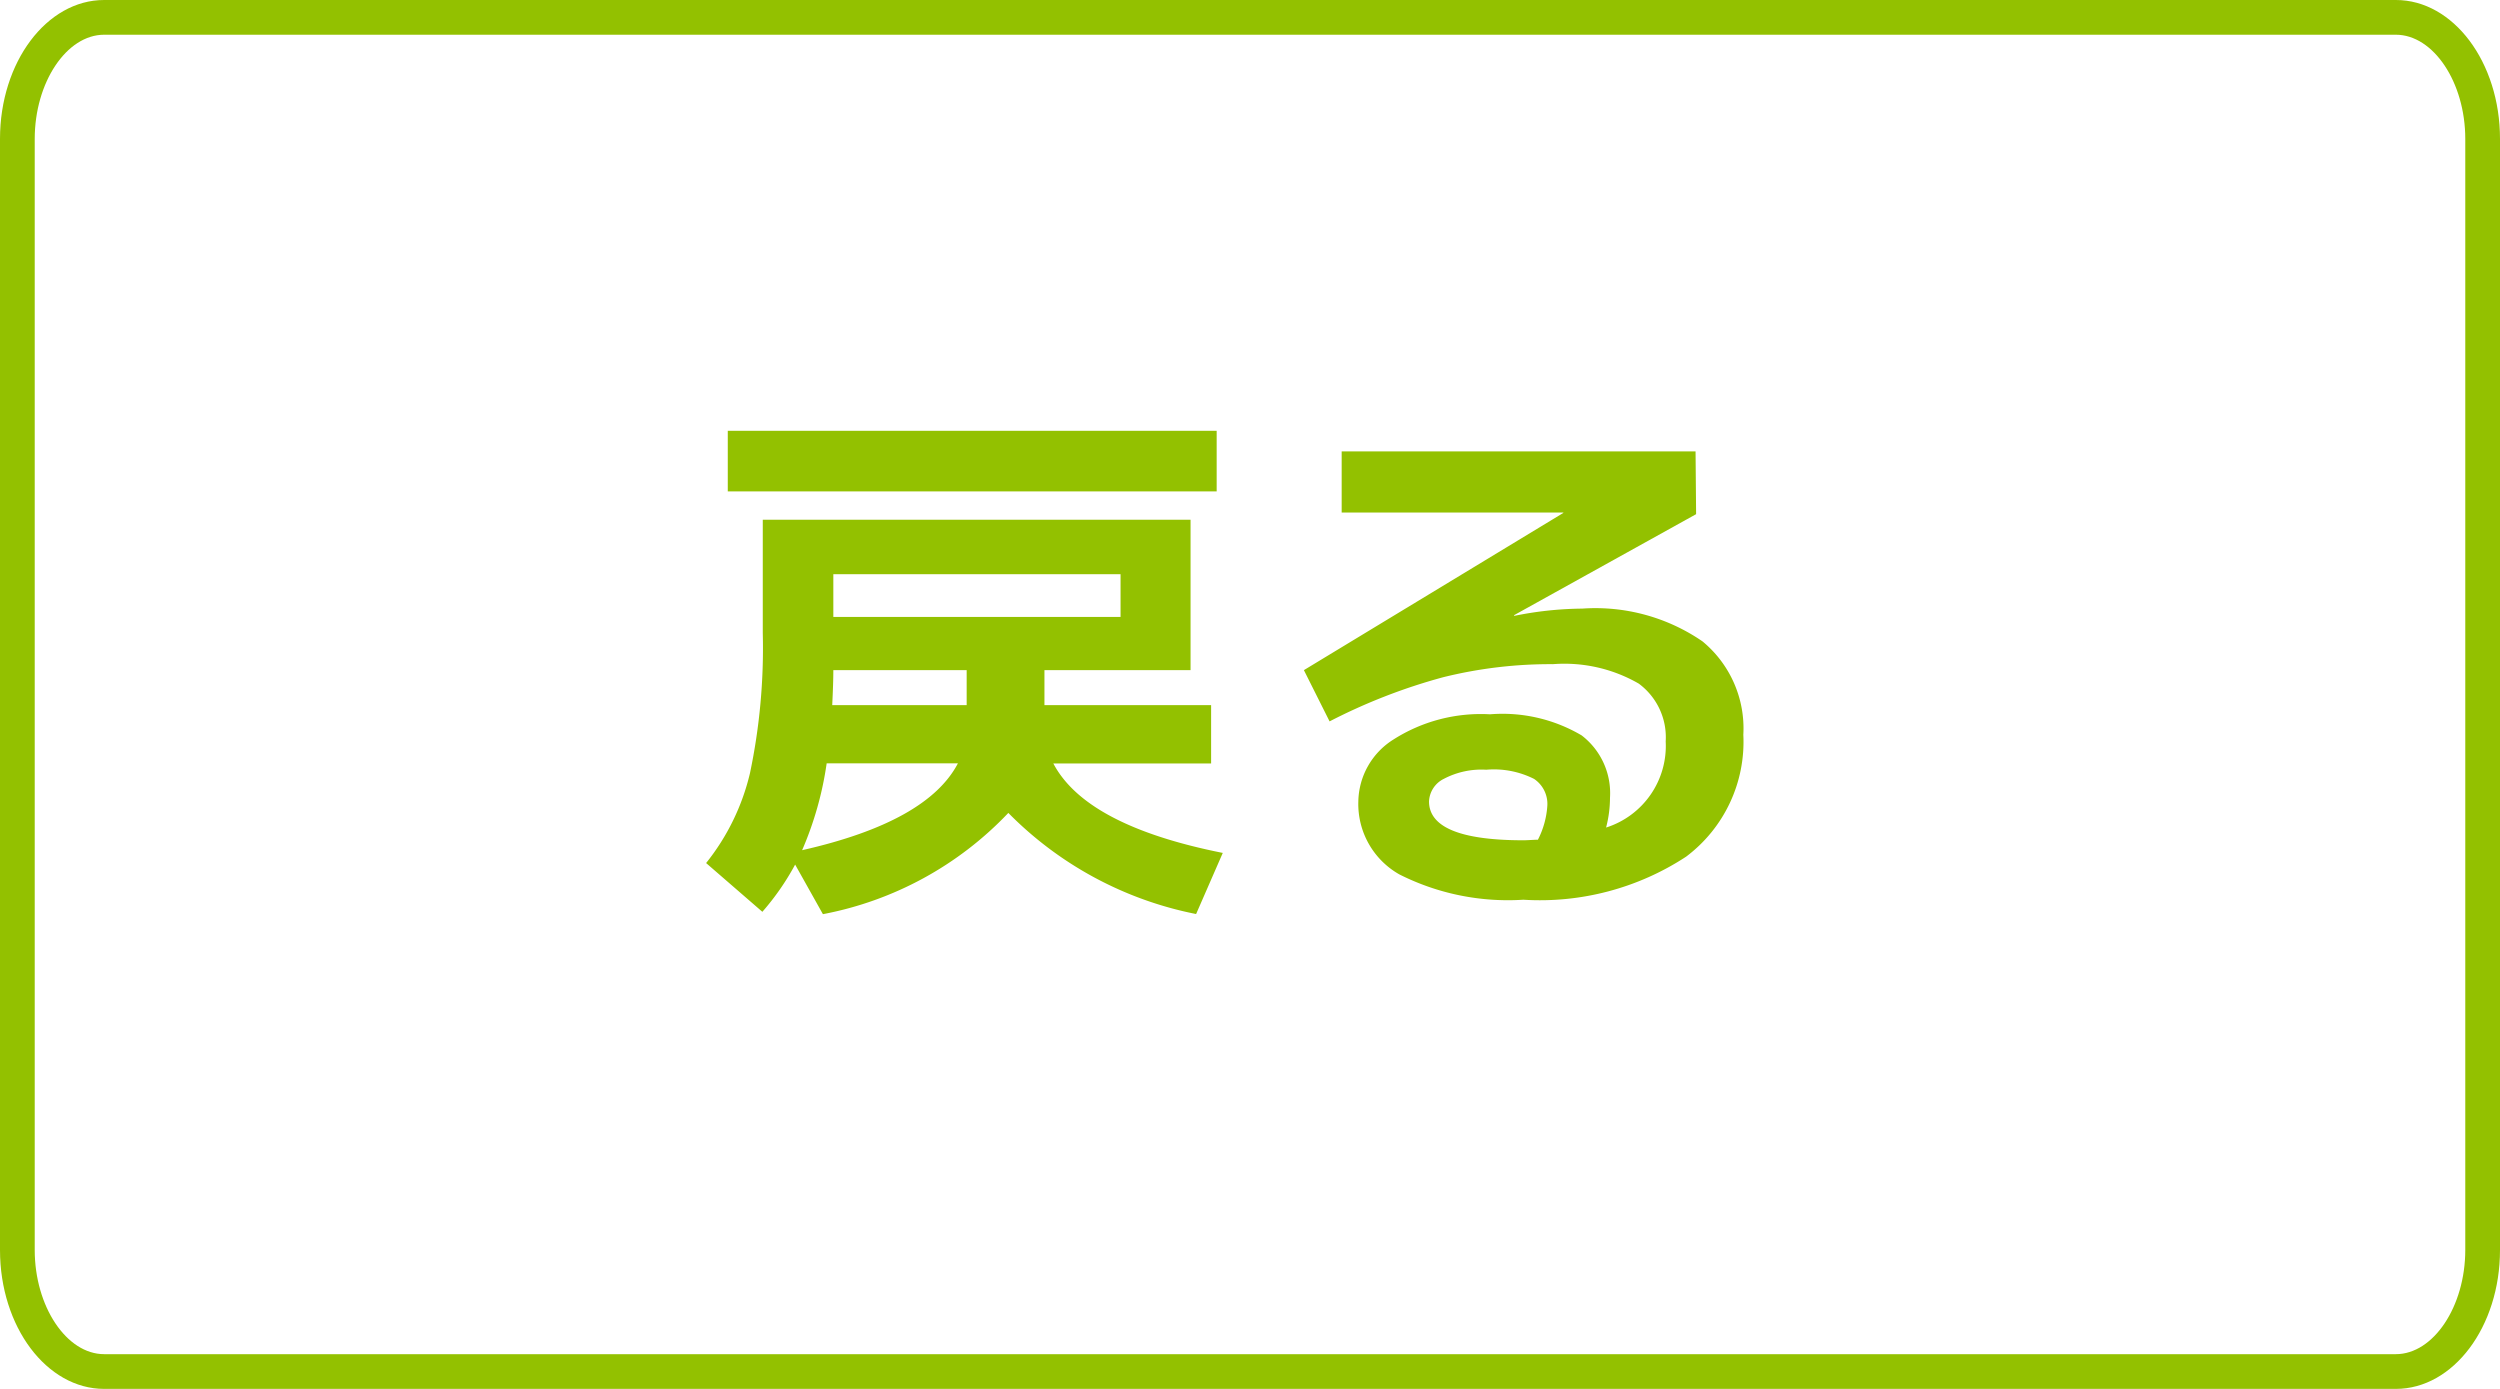 <svg xmlns="http://www.w3.org/2000/svg" width="72" height="40" viewBox="0 0 72 40"><g fill="none"><path d="M3,0H69c1.657,0,3,1.791,3,4V36c0,2.209-1.343,4-3,4H3c-1.657,0-3-1.791-3-4V4C0,1.791,1.343,0,3,0Z" stroke="none"/><path d="M 3 1 C 1.916 1 1 2.374 1 4 L 1 36 C 1 37.626 1.916 39 3 39 L 69 39 C 70.084 39 71 37.626 71 36 L 71 4 C 71 2.374 70.084 1 69 1 L 3 1 M 3 0 L 69 0 C 70.657 0 72 1.791 72 4 L 72 36 C 72 38.209 70.657 40 69 40 L 3 40 C 1.343 40 0 38.209 0 36 L 0 4 C 0 1.791 1.343 0 3 0 Z" stroke="none" fill="#93c100"/></g><path d="M6.9,16.9a7.349,7.349,0,0,1-.944,1.36L4.336,16.856A6.546,6.546,0,0,0,5.6,14.264a17.5,17.5,0,0,0,.368-4.032V6.968h12.32V11.3H14.08v1.008h4.8v1.68H14.336q.944,1.792,4.88,2.576l-.768,1.76a10.434,10.434,0,0,1-5.408-2.912A9.9,9.9,0,0,1,7.7,18.328Zm.208-.416q3.6-.816,4.48-2.5H7.808A9.733,9.733,0,0,1,7.1,16.488ZM8,11.3q0,.368-.032,1.008H11.84V11.3ZM8,9.768h8.272V8.536H8ZM4.96,6.152V4.408H19.04V6.152Zm25.3,9.68a2.467,2.467,0,0,0,1.712-2.48,1.92,1.92,0,0,0-.776-1.664,4.284,4.284,0,0,0-2.472-.56,12.8,12.8,0,0,0-3.16.376,16.551,16.551,0,0,0-3.272,1.272L21.552,11.3l7.472-4.528V6.76H22.64V5H32.832l.016,1.808L27.6,9.72l.016.016a10.15,10.15,0,0,1,1.952-.208,5.441,5.441,0,0,1,3.464.944,3.248,3.248,0,0,1,1.176,2.688,4.137,4.137,0,0,1-1.648,3.512,7.676,7.676,0,0,1-4.688,1.24,6.941,6.941,0,0,1-3.568-.728,2.328,2.328,0,0,1-1.184-2.1A2.146,2.146,0,0,1,24.128,13.3a4.678,4.678,0,0,1,2.784-.728,4.48,4.48,0,0,1,2.64.608,2.094,2.094,0,0,1,.816,1.792A3.431,3.431,0,0,1,30.256,15.832Zm-1.968.352a2.489,2.489,0,0,0,.272-.992.866.866,0,0,0-.384-.76,2.576,2.576,0,0,0-1.376-.264,2.331,2.331,0,0,0-1.224.264.761.761,0,0,0-.424.648q0,1.12,2.72,1.12.064,0,.208-.008T28.288,16.184Z" transform="translate(16 8)" fill="#93c100"/></svg>